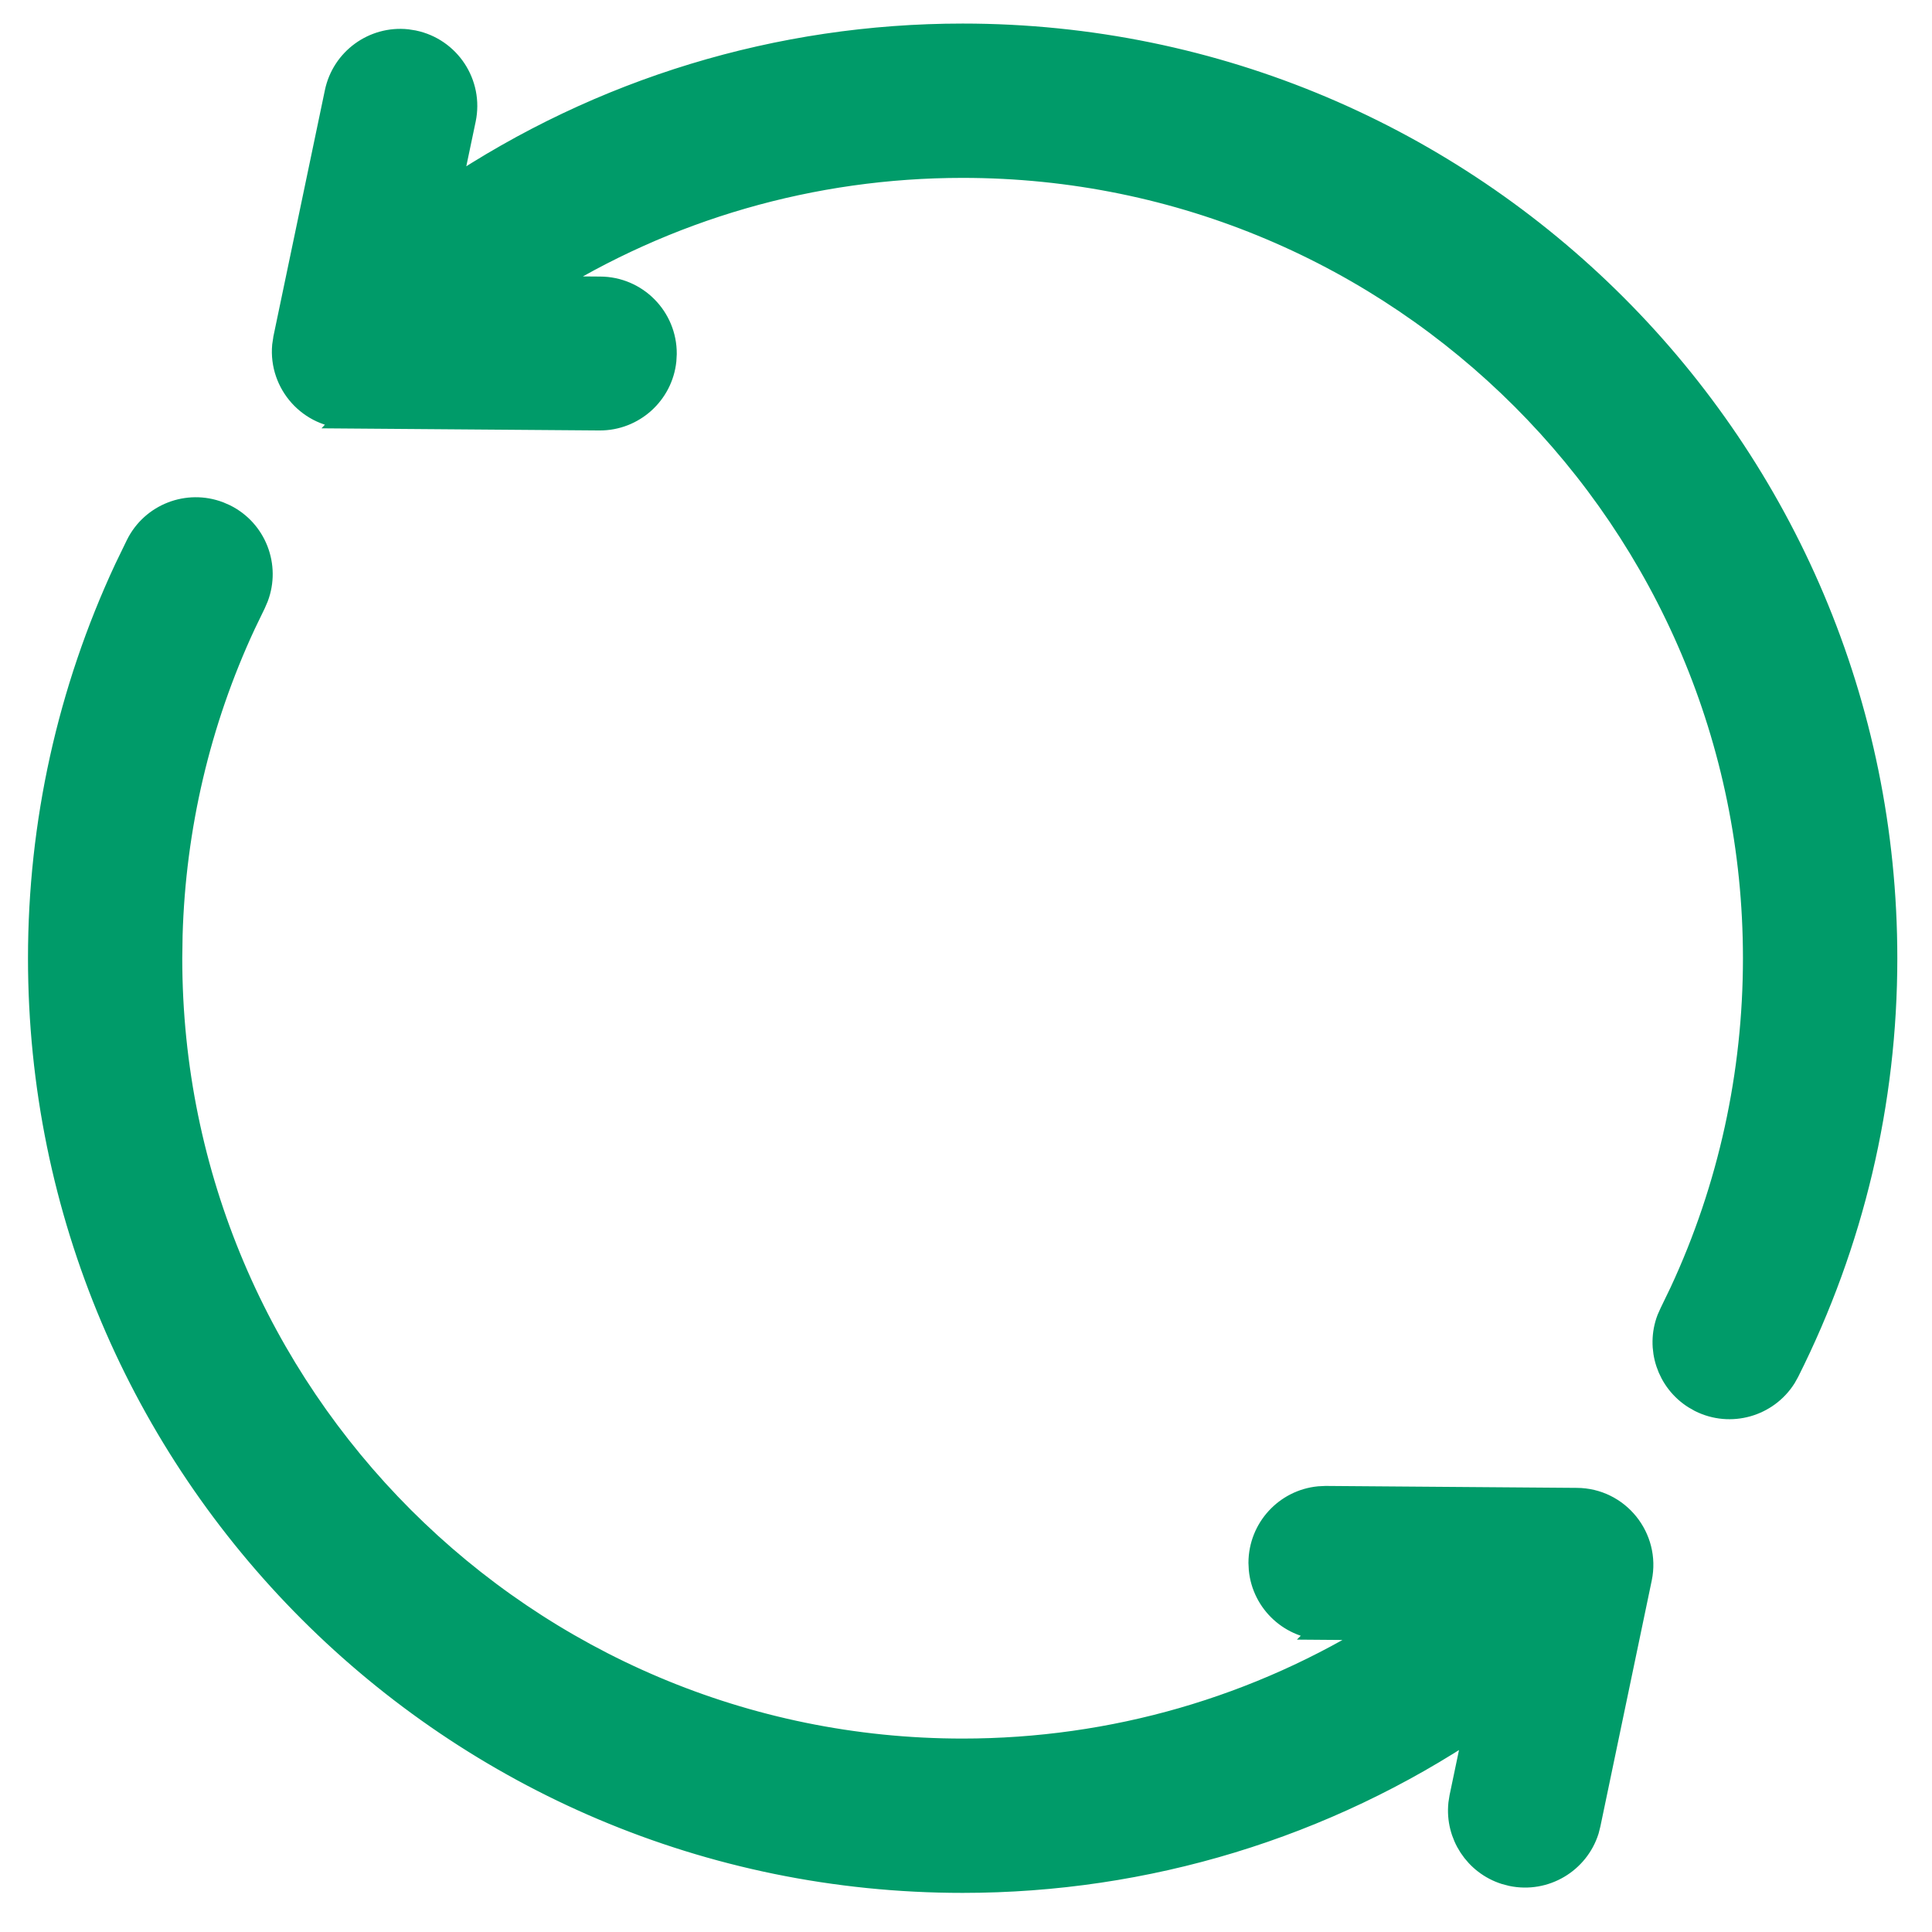 <svg width="41" height="41" viewBox="0 0 41 41" fill="none" xmlns="http://www.w3.org/2000/svg">
<path d="M4.644 10.892C3.988 10.643 3.239 10.926 2.919 11.566L2.67 12.08C1.465 14.667 0.844 17.476 0.844 20.335C0.844 31.156 9.606 39.92 20.429 39.92C24.329 39.92 28.107 38.769 31.33 36.602L31.008 38.141L30.986 38.28C30.918 38.932 31.32 39.544 31.944 39.742L32.082 39.778C32.784 39.924 33.472 39.51 33.684 38.842L33.719 38.704L34.808 33.489C34.984 32.639 34.339 31.829 33.46 31.825L28.134 31.784H28.133L27.991 31.791C27.294 31.859 26.748 32.446 26.744 33.161L26.751 33.303C26.819 34 27.406 34.546 28.122 34.549L28.121 34.55L29.388 34.56C26.706 36.252 23.614 37.145 20.428 37.145C11.15 37.145 3.618 29.613 3.618 20.335L3.625 19.845C3.691 17.561 4.215 15.315 5.179 13.244L5.392 12.803L5.448 12.673C5.696 12.018 5.414 11.268 4.773 10.948L4.644 10.892ZM20.429 0.75C16.529 0.75 12.751 1.901 9.527 4.066L9.85 2.529C10.005 1.781 9.524 1.048 8.775 0.892L8.636 0.87C7.938 0.797 7.285 1.264 7.139 1.966L6.049 7.179V7.18L6.025 7.338C5.954 8.129 6.573 8.839 7.397 8.843L7.396 8.844L12.724 8.885C13.439 8.888 14.031 8.346 14.104 7.649L14.112 7.508C14.116 6.744 13.499 6.122 12.736 6.119L11.471 6.109C14.152 4.418 17.239 3.525 20.429 3.525C29.713 3.525 37.238 11.051 37.238 20.335C37.238 22.787 36.712 25.206 35.679 27.426L35.466 27.867L35.408 27.997C35.177 28.608 35.408 29.302 35.961 29.652L36.084 29.722C36.724 30.042 37.494 29.818 37.869 29.227L37.938 29.104C39.308 26.374 40.014 23.389 40.014 20.335C40.014 9.519 31.245 0.75 20.429 0.75Z" fill="#009B69" stroke="#009B69" stroke-width="0.5"/>
</svg>
